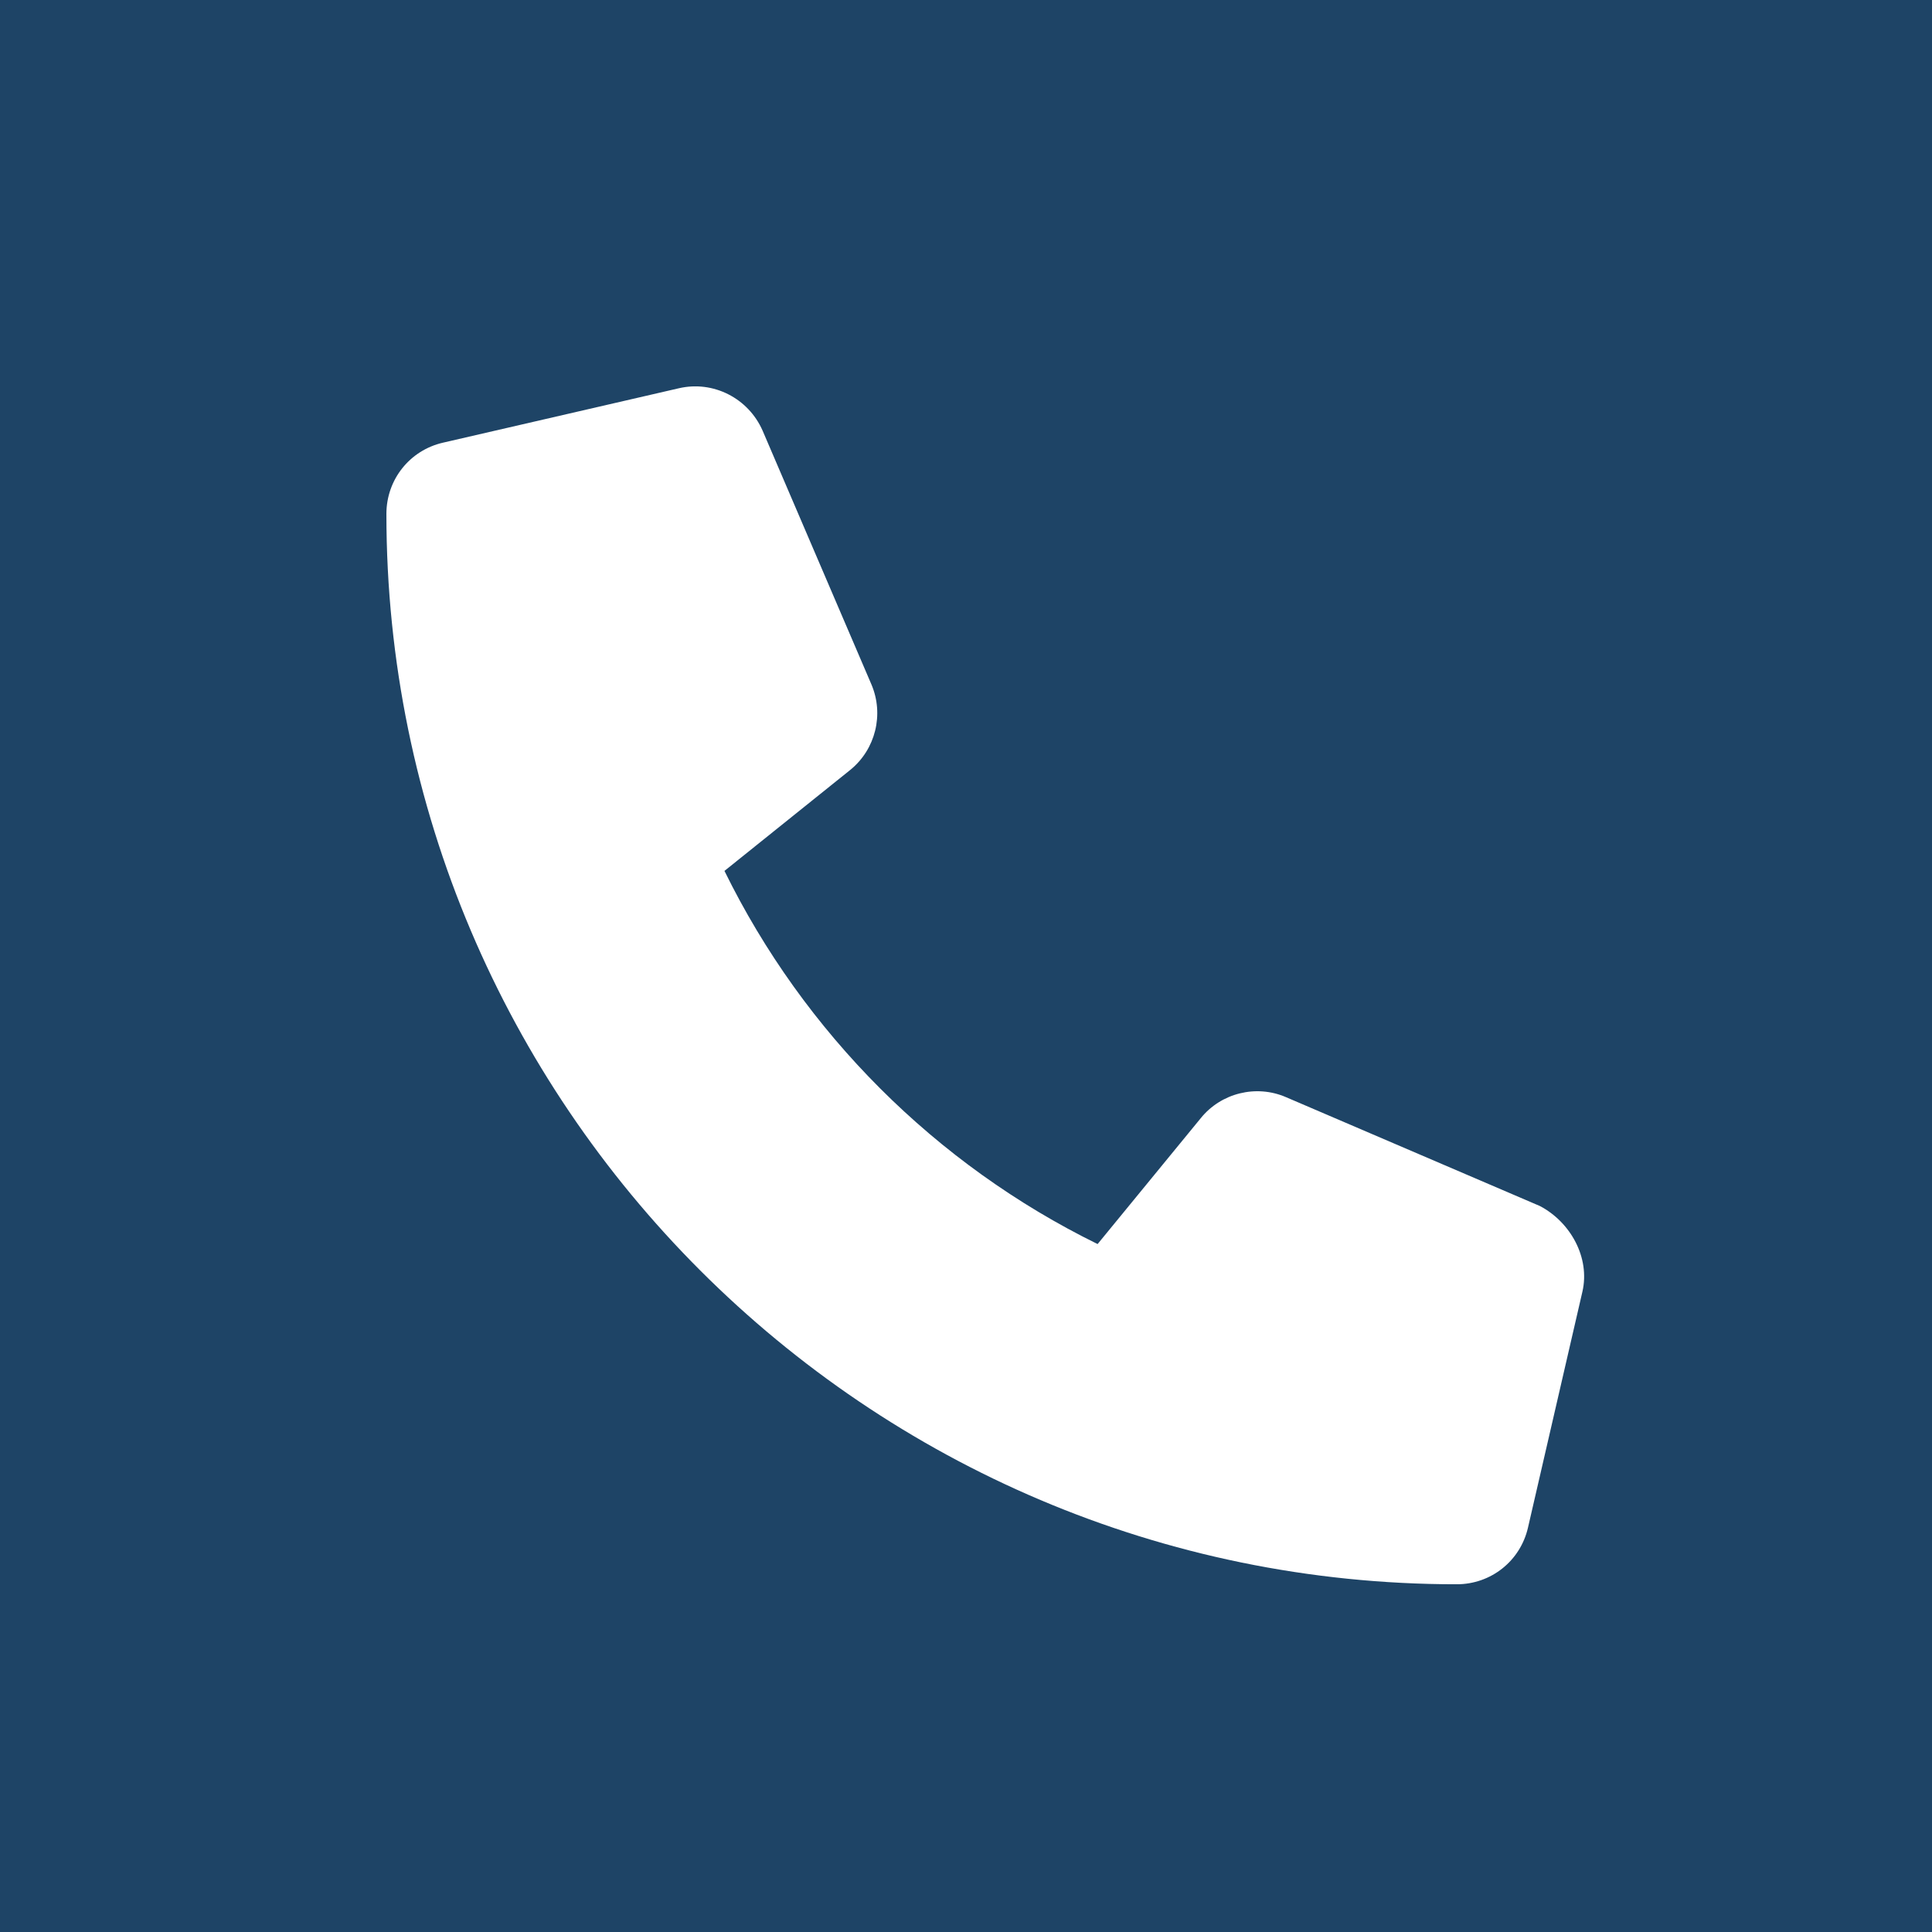 <svg width="50" height="50" viewBox="0 0 50 50" fill="none" xmlns="http://www.w3.org/2000/svg">
<rect width="50" height="50" fill="#1E4466"/>
<g clip-path="url(#clip0_183_836)">
<path d="M40.952 33.431L39.544 39.535C39.346 40.397 38.588 41.001 37.7 41.001C22.424 41 10 28.576 10 13.3C10 12.412 10.604 11.653 11.466 11.456L17.57 10.048C18.458 9.842 19.367 10.304 19.736 11.145L22.553 17.715C22.882 18.488 22.66 19.39 22.009 19.922L18.749 22.539C20.806 26.73 24.214 30.138 28.406 32.196L31.075 28.939C31.601 28.286 32.51 28.06 33.283 28.395L39.853 31.212C40.643 31.627 41.157 32.547 40.952 33.431Z" fill="white"/>
</g>
<defs>
<clipPath id="clip0_183_836">
<rect width="31" height="31" fill="white" transform="translate(10 10)"/>
</clipPath>
</defs>
</svg>
